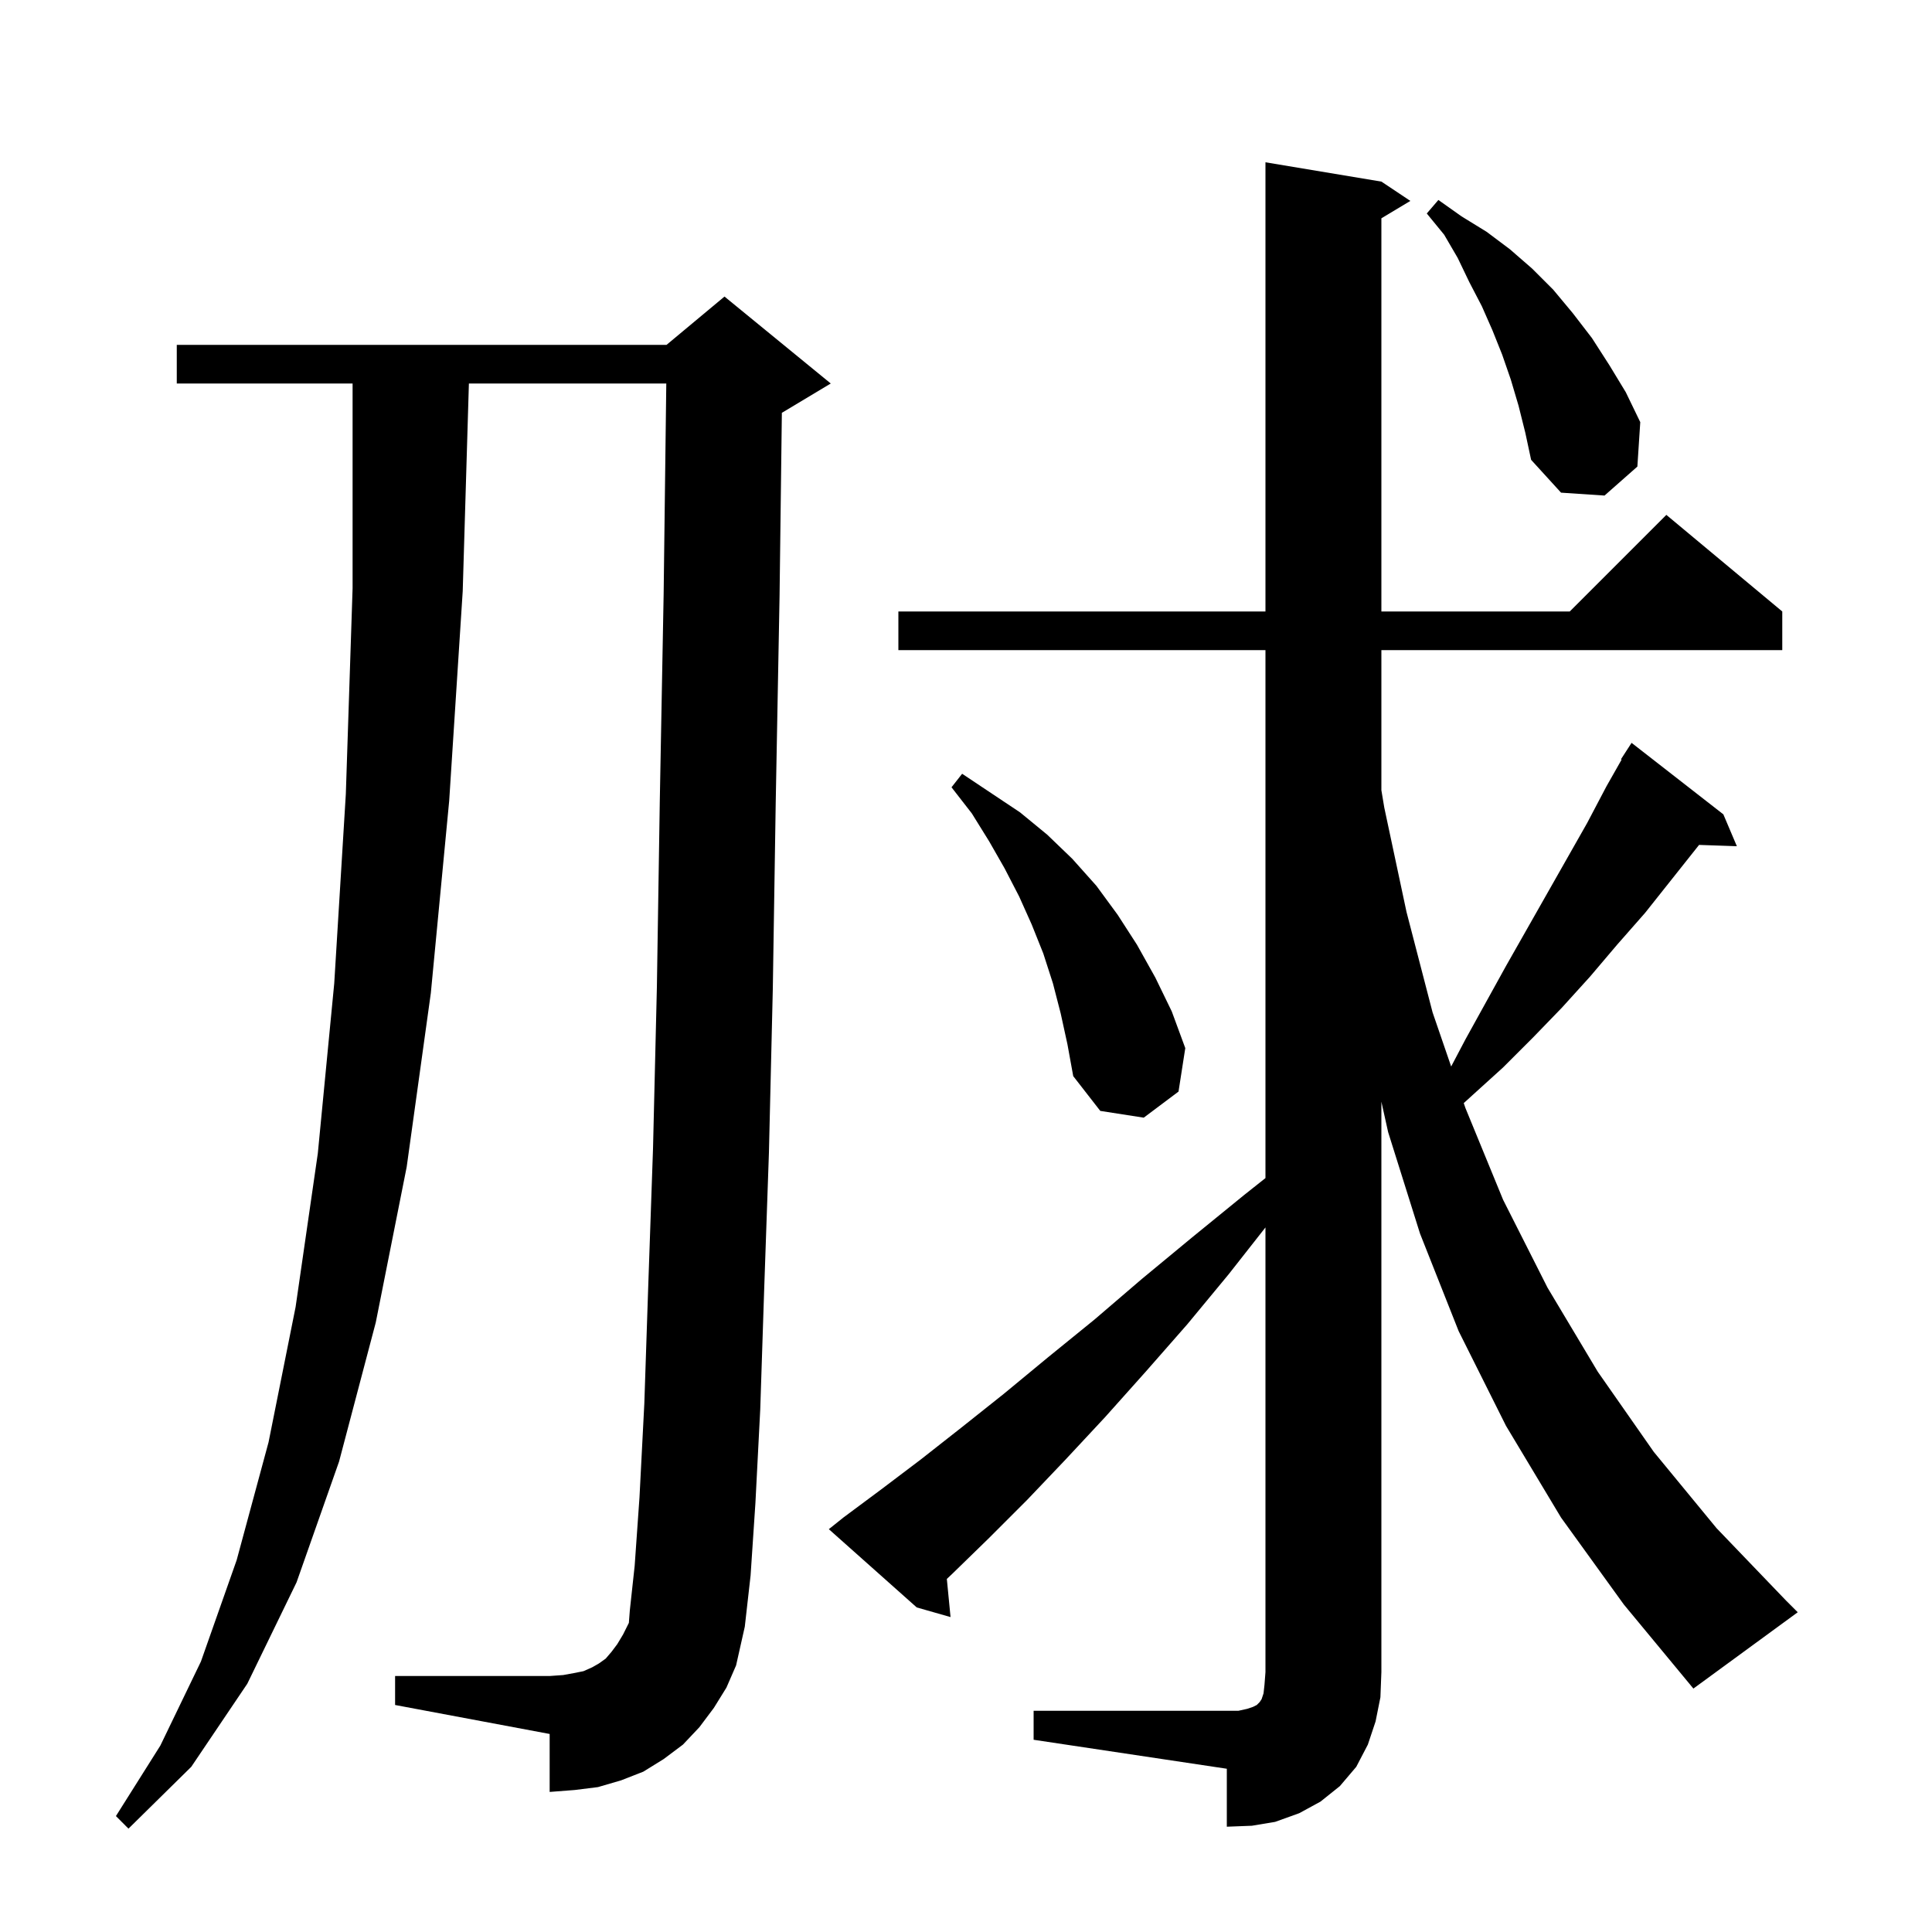 <svg xmlns="http://www.w3.org/2000/svg" xmlns:xlink="http://www.w3.org/1999/xlink" version="1.1" baseProfile="full" viewBox="0 0 200 200" width="200" height="200"><g fill="currentColor"><path d="M 73.9 176.8 L 72.4 178.8 L 70.7 180.6 L 68.7 182.1 L 66.6 183.4 L 64.3 184.3 L 61.9 185.0 L 59.5 185.3 L 56.9 185.5 L 56.9 179.5 L 40.9 176.5 L 40.9 173.5 L 56.9 173.5 L 58.3 173.4 L 59.4 173.2 L 60.4 173.0 L 61.3 172.6 L 62.0 172.2 L 62.7 171.7 L 63.3 171.0 L 63.9 170.2 L 64.5 169.2 L 65.1 168.0 L 65.2 166.7 L 65.7 162.1 L 66.2 155.0 L 66.7 145.3 L 67.1 133.3 L 67.6 118.9 L 68.0 102.2 L 68.3 83.0 L 68.7 61.5 L 68.974 39.7 L 48.54 39.7 L 47.9 61.2 L 46.5 82.9 L 44.6 102.8 L 42.1 120.8 L 38.9 136.9 L 35.1 151.3 L 30.7 163.8 L 25.6 174.3 L 19.8 182.9 L 13.3 189.3 L 12.0 188.0 L 16.6 180.7 L 20.8 172.0 L 24.5 161.5 L 27.8 149.3 L 30.6 135.3 L 32.9 119.4 L 34.6 101.8 L 35.8 82.2 L 36.5 60.9 L 36.5 39.7 L 18.3 39.7 L 18.3 35.7 L 69.0 35.7 L 75.0 30.7 L 86.0 39.7 L 81.0 42.7 L 80.938 42.726 L 80.7 61.7 L 80.3 83.2 L 80.0 102.4 L 79.6 119.3 L 79.1 133.7 L 78.7 145.9 L 78.2 155.6 L 77.7 163.1 L 77.1 168.4 L 76.2 172.4 L 75.2 174.7 Z M 107.0 177.1 L 128.2 177.1 L 129.1 176.9 L 129.7 176.7 L 130.1 176.5 L 130.4 176.2 L 130.6 175.9 L 130.8 175.3 L 130.9 174.4 L 131.0 173.1 L 131.0 127.064 L 127.2 131.9 L 122.9 137.1 L 118.6 142.0 L 114.4 146.7 L 110.3 151.1 L 106.3 155.3 L 102.4 159.2 L 98.6 162.9 L 98.016 163.452 L 98.4 167.4 L 94.9 166.4 L 85.8 158.3 L 87.3 157.1 L 91.2 154.2 L 95.3 151.1 L 99.5 147.8 L 103.9 144.3 L 108.5 140.5 L 113.3 136.6 L 118.2 132.4 L 123.4 128.1 L 128.8 123.7 L 131.0 121.955 L 131.0 67.3 L 93.0 67.3 L 93.0 63.3 L 131.0 63.3 L 131.0 16.8 L 143.0 18.8 L 146.0 20.8 L 143.0 22.6 L 143.0 63.3 L 162.5 63.3 L 172.5 53.3 L 184.5 63.3 L 184.5 67.3 L 143.0 67.3 L 143.0 81.8 L 143.3 83.6 L 145.6 94.4 L 148.3 104.8 L 150.224 110.404 L 151.7 107.6 L 155.9 100.0 L 164.3 85.2 L 166.3 81.4 L 167.868 78.637 L 167.8 78.6 L 168.9 76.9 L 178.4 84.3 L 179.8 87.6 L 175.887 87.465 L 170.3 94.5 L 167.4 97.8 L 164.6 101.1 L 161.7 104.3 L 158.7 107.4 L 155.6 110.5 L 152.4 113.4 L 151.526 114.194 L 151.7 114.7 L 155.6 124.2 L 160.2 133.3 L 165.4 142.0 L 171.2 150.3 L 177.7 158.2 L 184.9 165.7 L 186.1 166.9 L 175.3 174.8 L 168.1 166.1 L 161.6 157.1 L 155.9 147.6 L 151.0 137.8 L 147.0 127.7 L 143.7 117.2 L 143.0 114.05 L 143.0 173.1 L 142.9 175.7 L 142.4 178.2 L 141.6 180.6 L 140.4 182.9 L 138.7 184.9 L 136.7 186.5 L 134.5 187.7 L 132.0 188.6 L 129.6 189.0 L 127.0 189.1 L 127.0 183.1 L 107.0 180.1 Z M 109.8 104.9 L 109.0 101.8 L 108.0 98.7 L 106.8 95.7 L 105.5 92.8 L 104.0 89.9 L 102.4 87.1 L 100.6 84.2 L 98.5 81.5 L 99.6 80.1 L 105.6 84.1 L 108.4 86.4 L 111.0 88.9 L 113.5 91.7 L 115.7 94.7 L 117.7 97.8 L 119.6 101.2 L 121.3 104.7 L 122.7 108.5 L 122.0 113.0 L 118.4 115.7 L 113.9 115.0 L 111.1 111.4 L 110.5 108.1 Z M 157.2 42.0 L 156.4 39.3 L 155.5 36.7 L 154.5 34.2 L 153.4 31.7 L 152.1 29.2 L 150.9 26.7 L 149.5 24.3 L 147.7 22.1 L 148.9 20.7 L 151.3 22.4 L 153.9 24.0 L 156.3 25.8 L 158.6 27.8 L 160.8 30.0 L 162.8 32.4 L 164.8 35.0 L 166.6 37.8 L 168.3 40.6 L 169.8 43.7 L 169.5 48.3 L 166.1 51.3 L 161.6 51.0 L 158.5 47.6 L 157.9 44.8 Z "/></g></svg>
